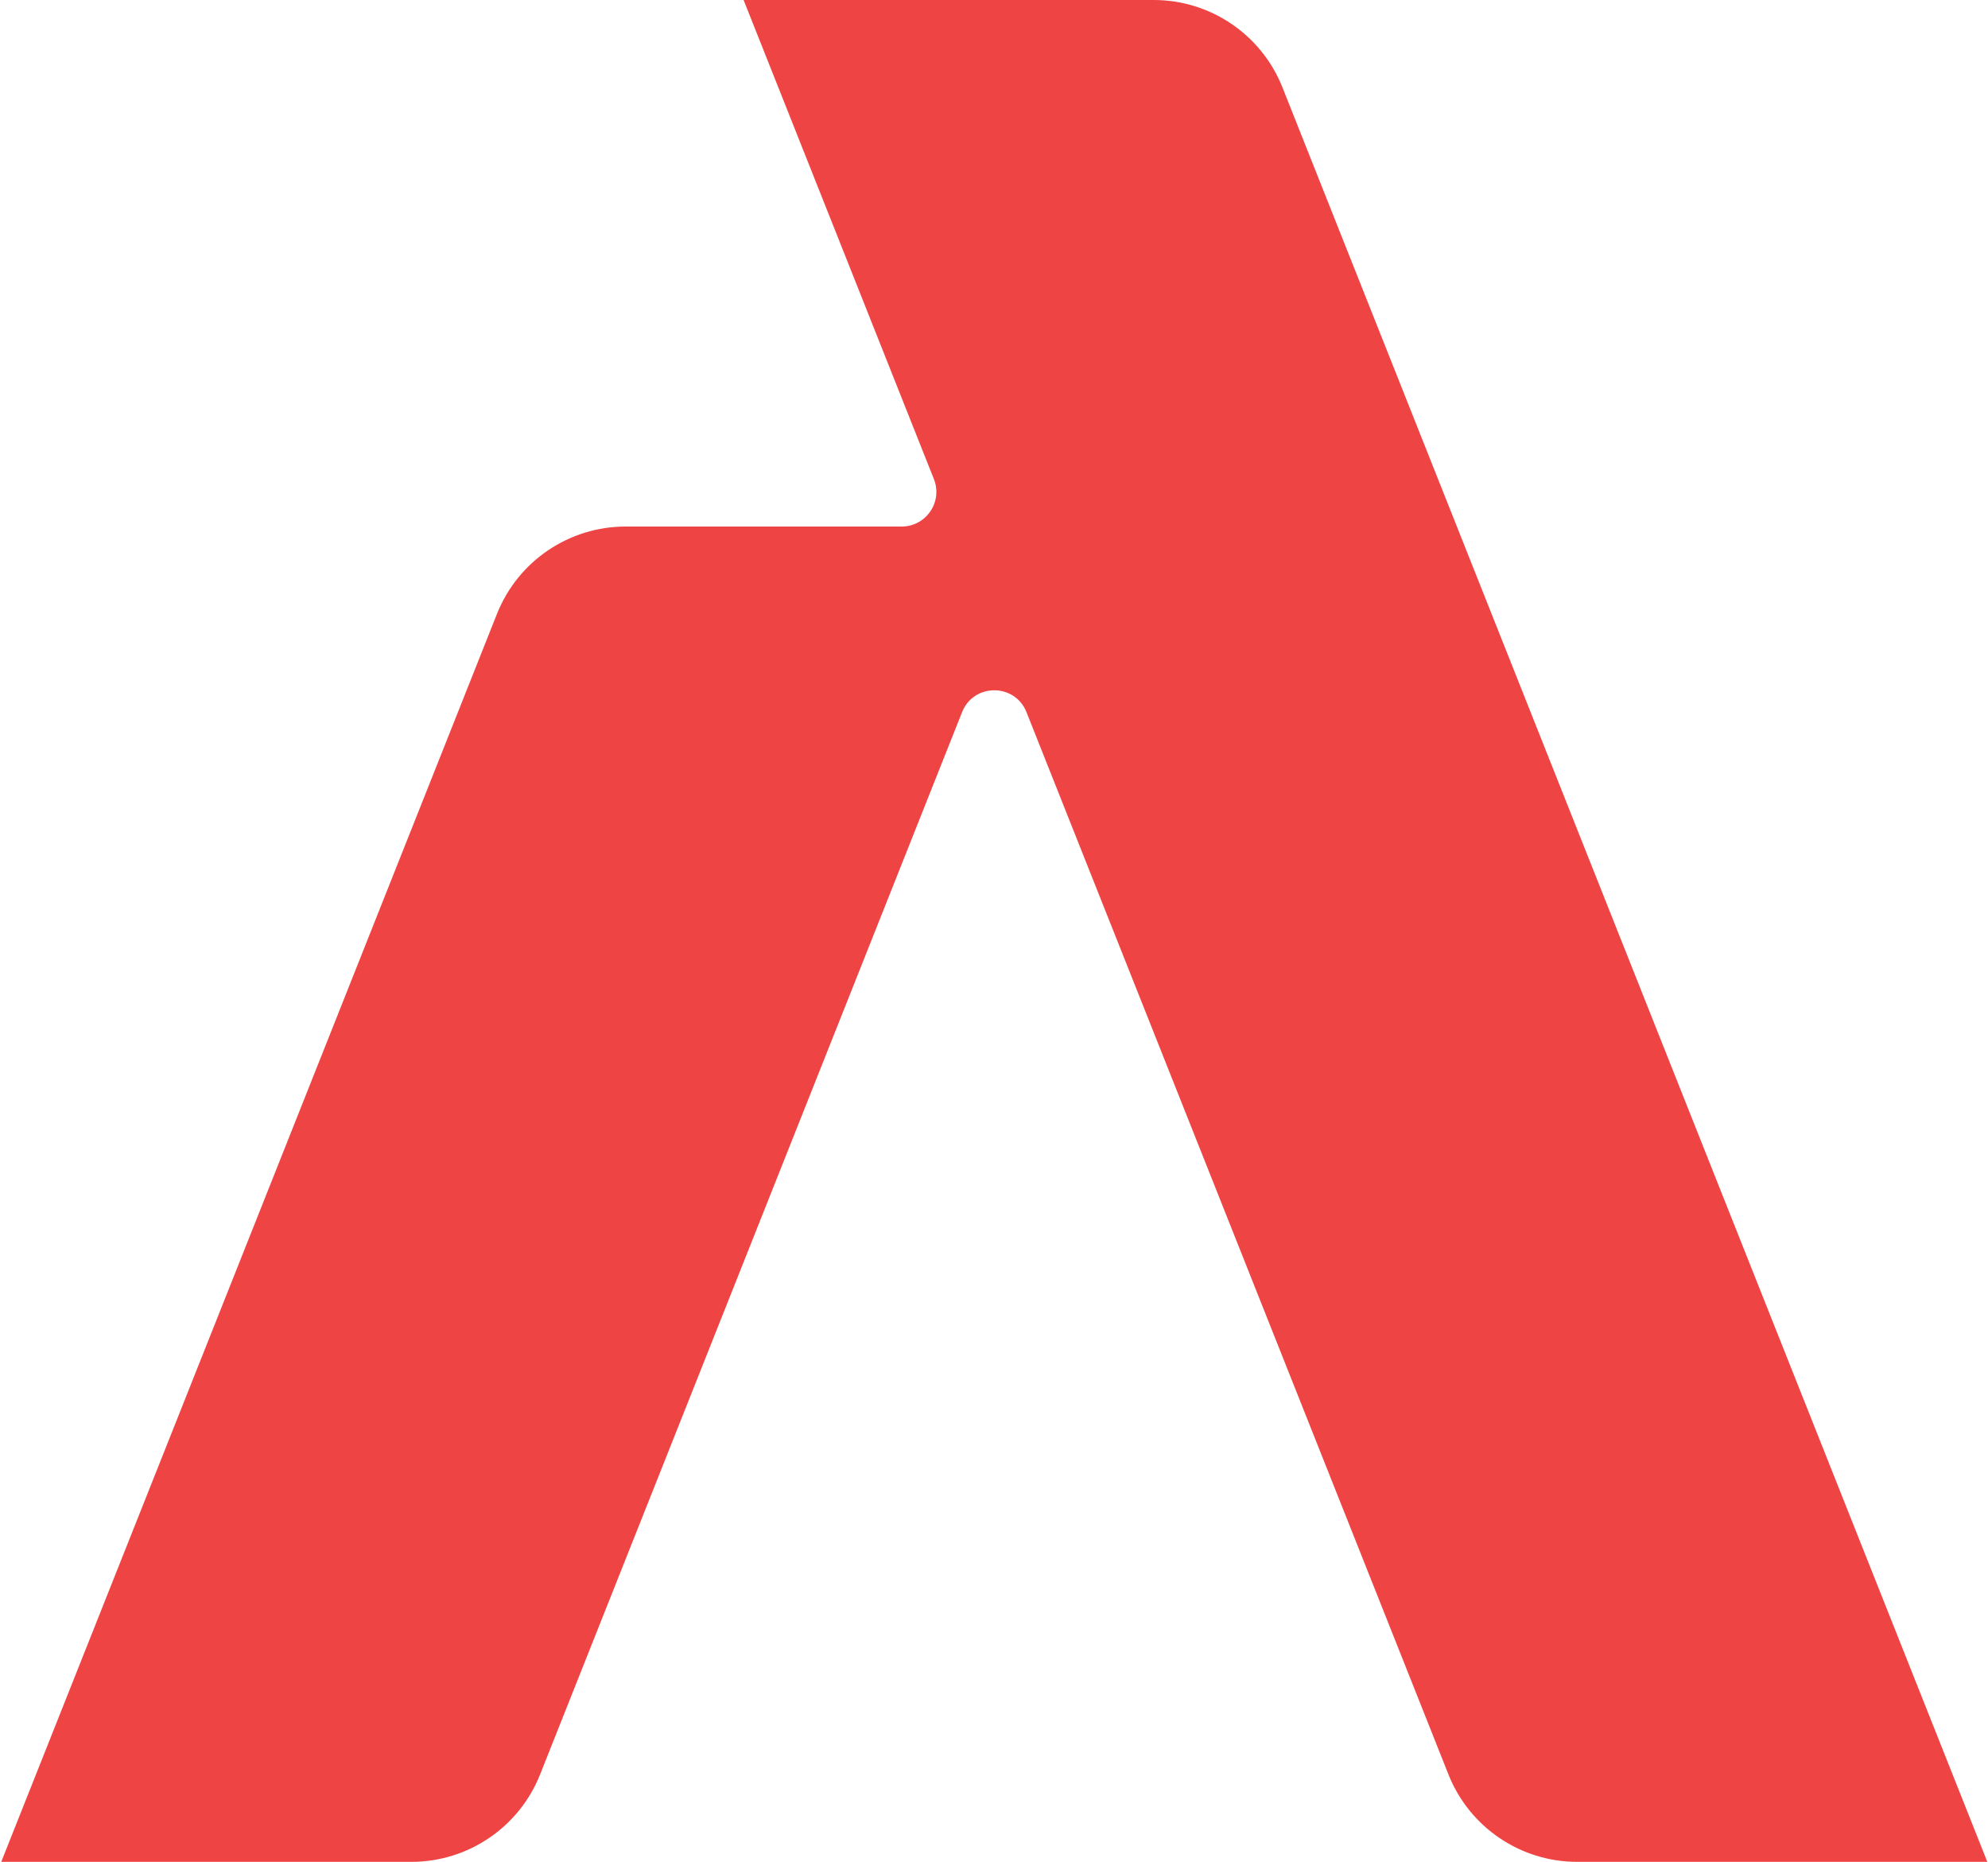 <svg width="1338" height="1253" viewBox="0 0 1338 1253" fill="none" xmlns="http://www.w3.org/2000/svg">
    <path d="M500.469 0H776.504C814.698 0 849.028 23.3 863.131 58.796L1337.54 1252.81H1061.5C1023.31 1252.81 988.978 1229.5 974.874 1194.01L690.862 479.192C683.069 459.577 655.306 459.577 647.513 479.192L363.5 1194.01C349.397 1229.5 315.068 1252.81 276.873 1252.81H0.838L334.475 413.089C348.578 377.594 382.908 354.294 421.103 354.294H606.874C623.351 354.294 634.633 337.671 628.549 322.359L500.469 0Z" fill="#EF4444"/>
</svg>